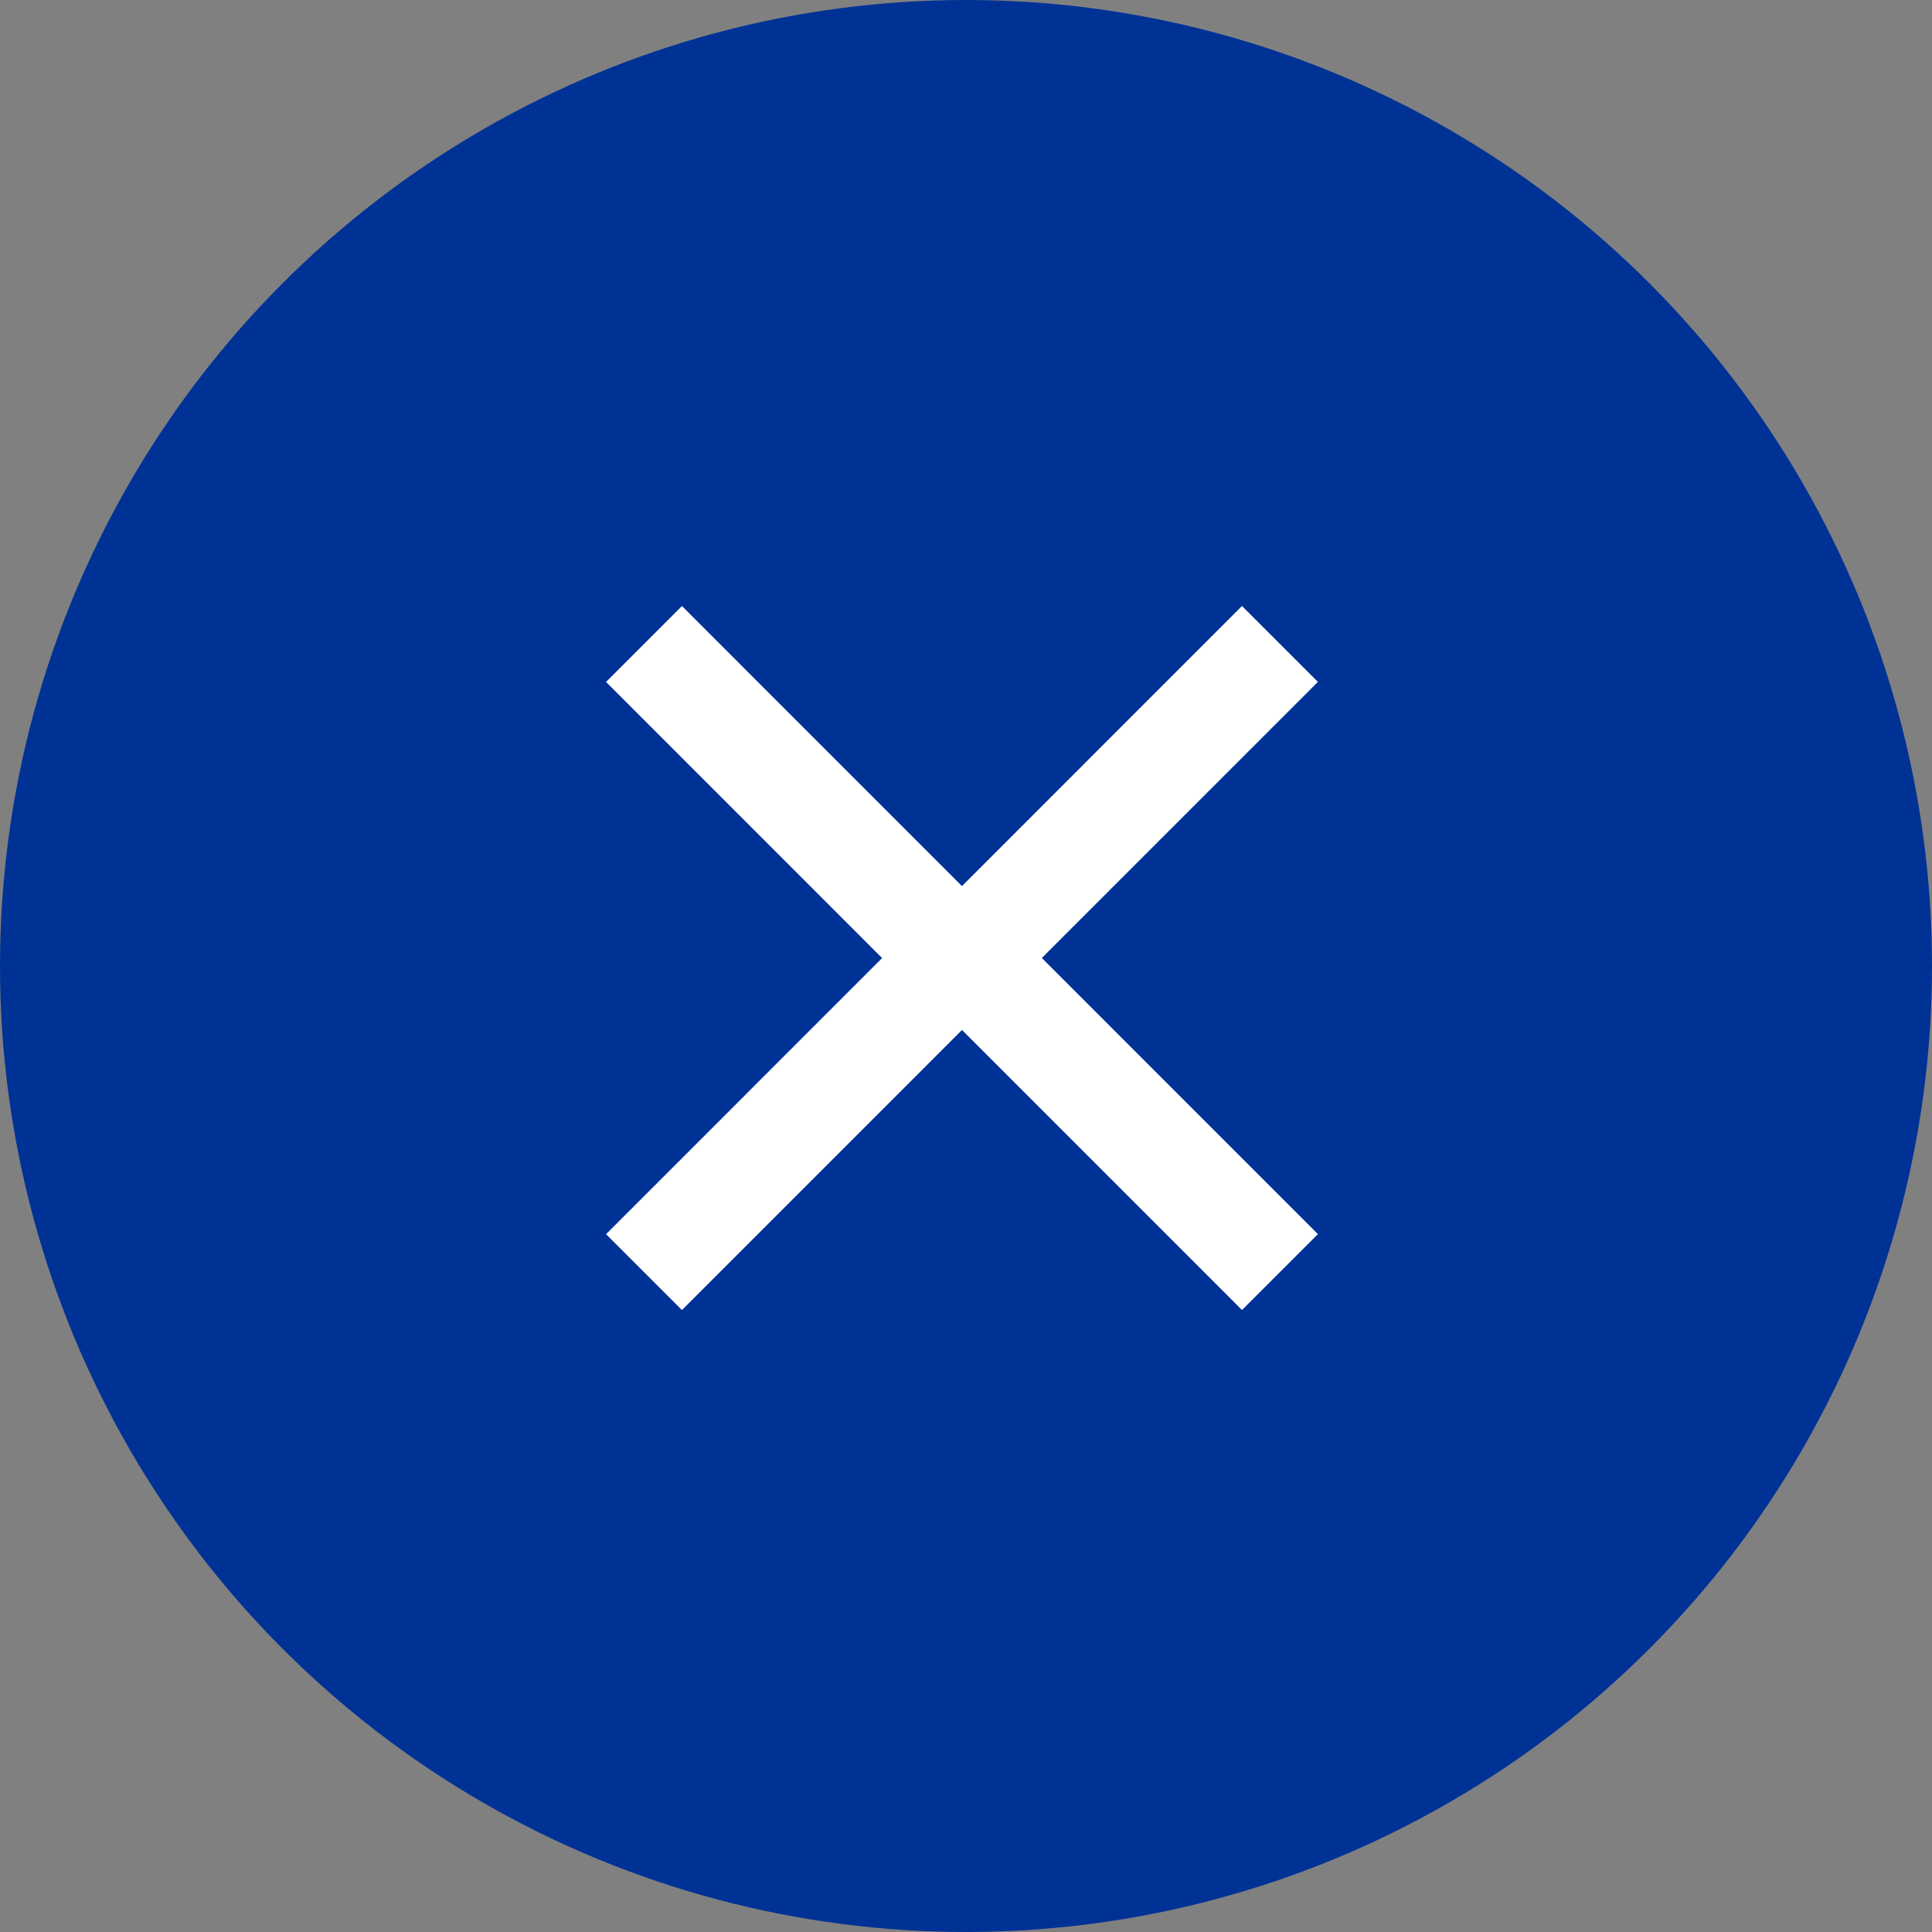 <svg xmlns="http://www.w3.org/2000/svg" width="36" height="36" viewBox="0 0 36 36">
    <rect x="0" y="0" width="36" height="36" fill="#808080" stroke="none"/>
    <defs>
        <style>
            .prefix__cls-2{fill:none;stroke:#fff;stroke-width:2px}
        </style>
    </defs>
    <g id="prefix__Group_3047" data-name="Group 3047" transform="translate(-358 -26)">
        <g id="prefix__Group_2666" data-name="Group 2666" transform="translate(-1099 -310)">
            <circle id="prefix__Ellipse_297" cx="18" cy="18" r="18" fill="#003296" data-name="Ellipse 297" transform="rotate(180 746.5 186)"/>
            <g id="prefix__Group_2662" data-name="Group 2662" transform="translate(108.315 7.133)">
                <path id="prefix__Path_1357" d="M5241.345-24118l5.851 5.852-5.851 5.852" class="prefix__cls-2" data-name="Path 1357" transform="translate(-3880.66 24458.867)"/>
                <path id="prefix__Path_1358" d="M5241.345-24118l5.851 5.852-5.851 5.852" class="prefix__cls-2" data-name="Path 1358" transform="rotate(180 3306.94 -11882.715)"/>
            </g>
        </g>
    </g>
</svg>
